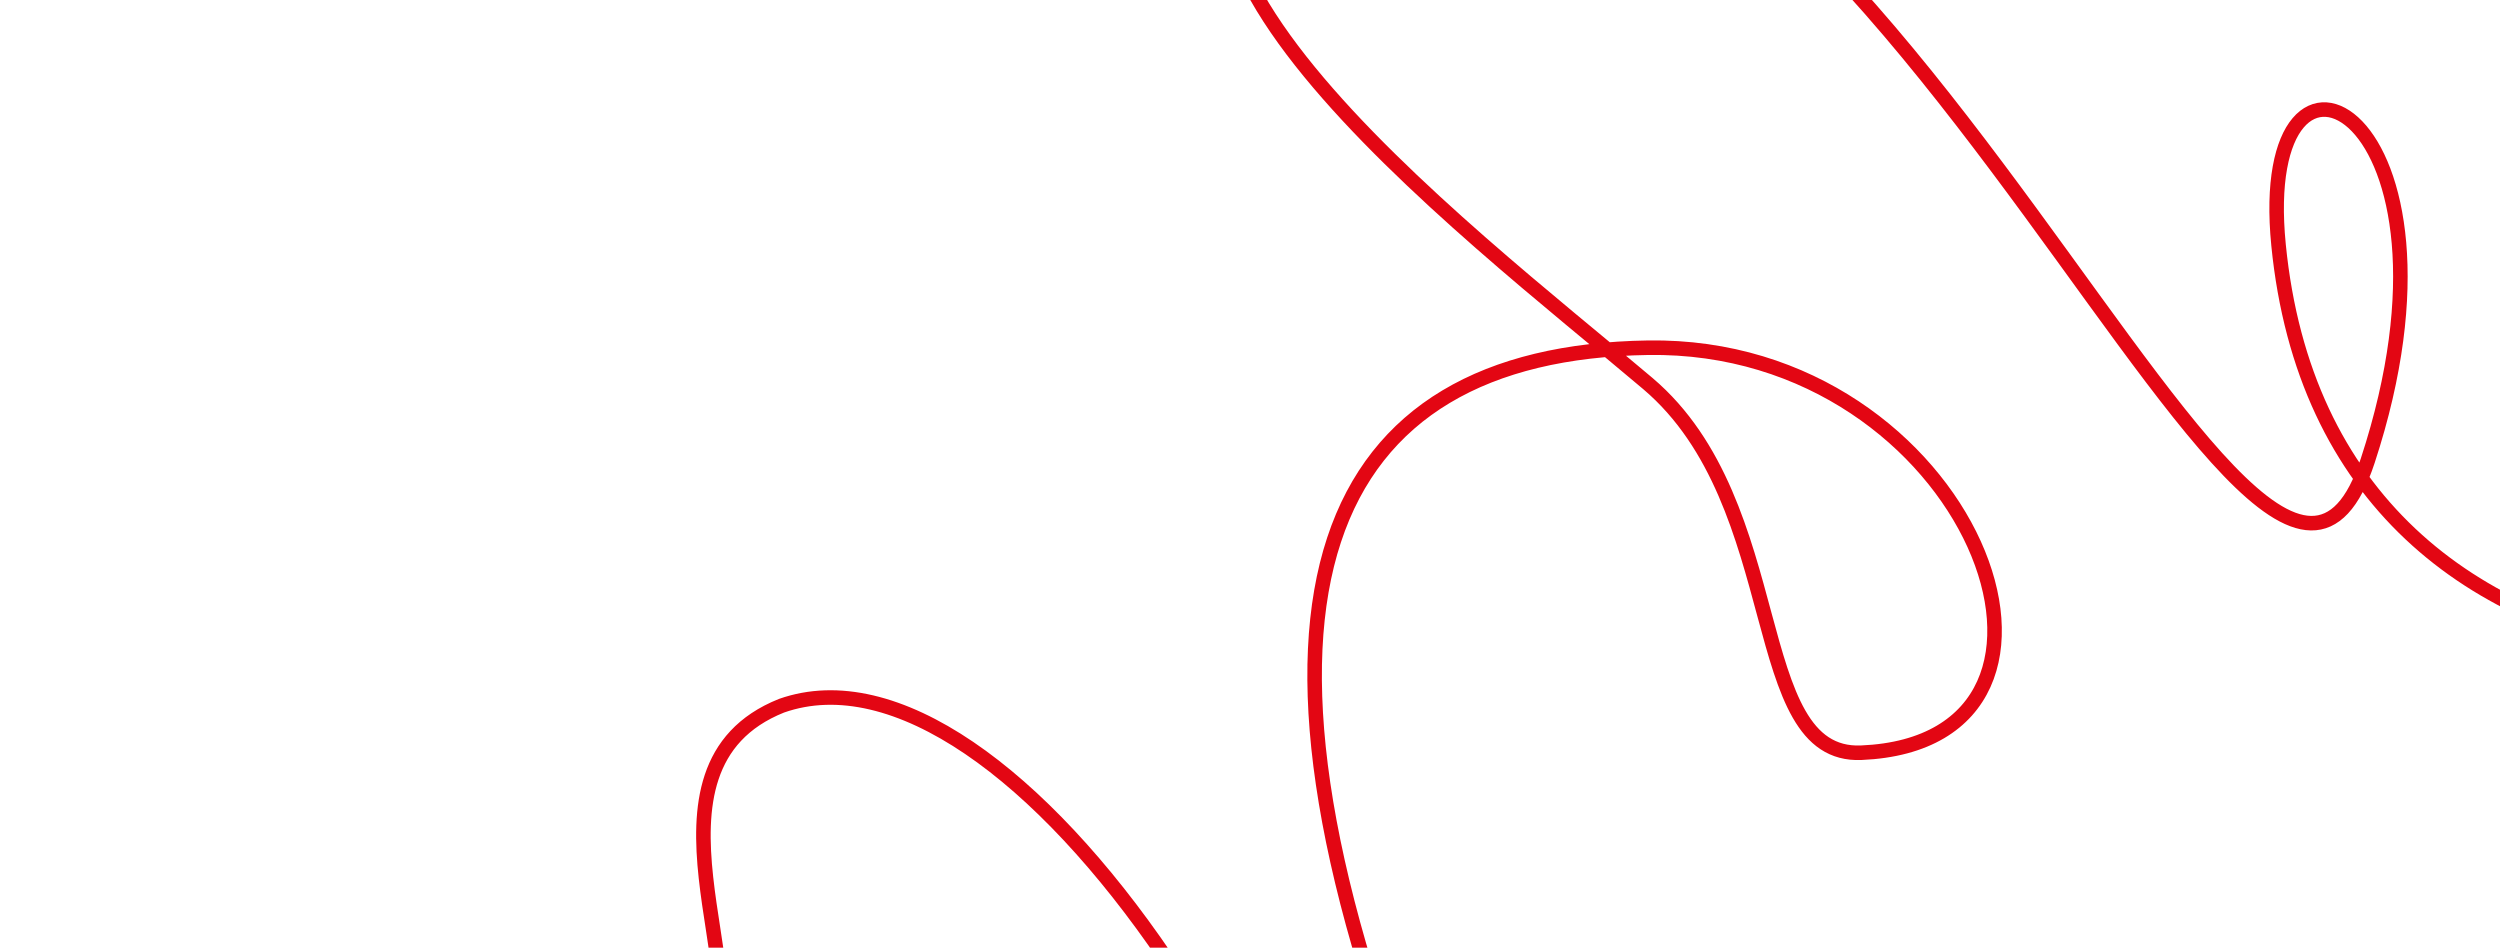 <svg xmlns="http://www.w3.org/2000/svg" xmlns:xlink="http://www.w3.org/1999/xlink" width="1720" height="652" viewBox="0 0 1720 652">
  <defs>
    <clipPath id="clip-path">
      <rect id="Rectangle_2113" data-name="Rectangle 2113" width="1720" height="652" rx="71" transform="translate(100 4923)" fill="#f0f0f0"/>
    </clipPath>
  </defs>
  <g id="Groupe_de_masques_14" data-name="Groupe de masques 14" transform="translate(-100 -4923)" clip-path="url(#clip-path)">
    <path id="Tracé_2996" data-name="Tracé 2996" d="M-7034.5,11752.87c-142.187-48.926-237.112-157.342-220.914-331.026s156.109-65.292,31.92,157.32-235.539-682.807-616.494-597.665c-212.192,47.425,39.31,324.781,140.483,451.087,80.581,100.6,16.659,265.385,95.595,277.3,178.185,26.91,128.5-262.444-90.887-301.526s-328.552,108.2-254,501.923c30.565,161.431-85.978.026-151.538-152.908-60.429-140.965-145.172-232.987-226.579-220.974-113.353,21.658-51.519,187.847-94.258,221.041" transform="translate(6610.368 -7504.759) rotate(-11)" fill="none" stroke="#e30613" stroke-width="10"/>
  </g>
</svg>
